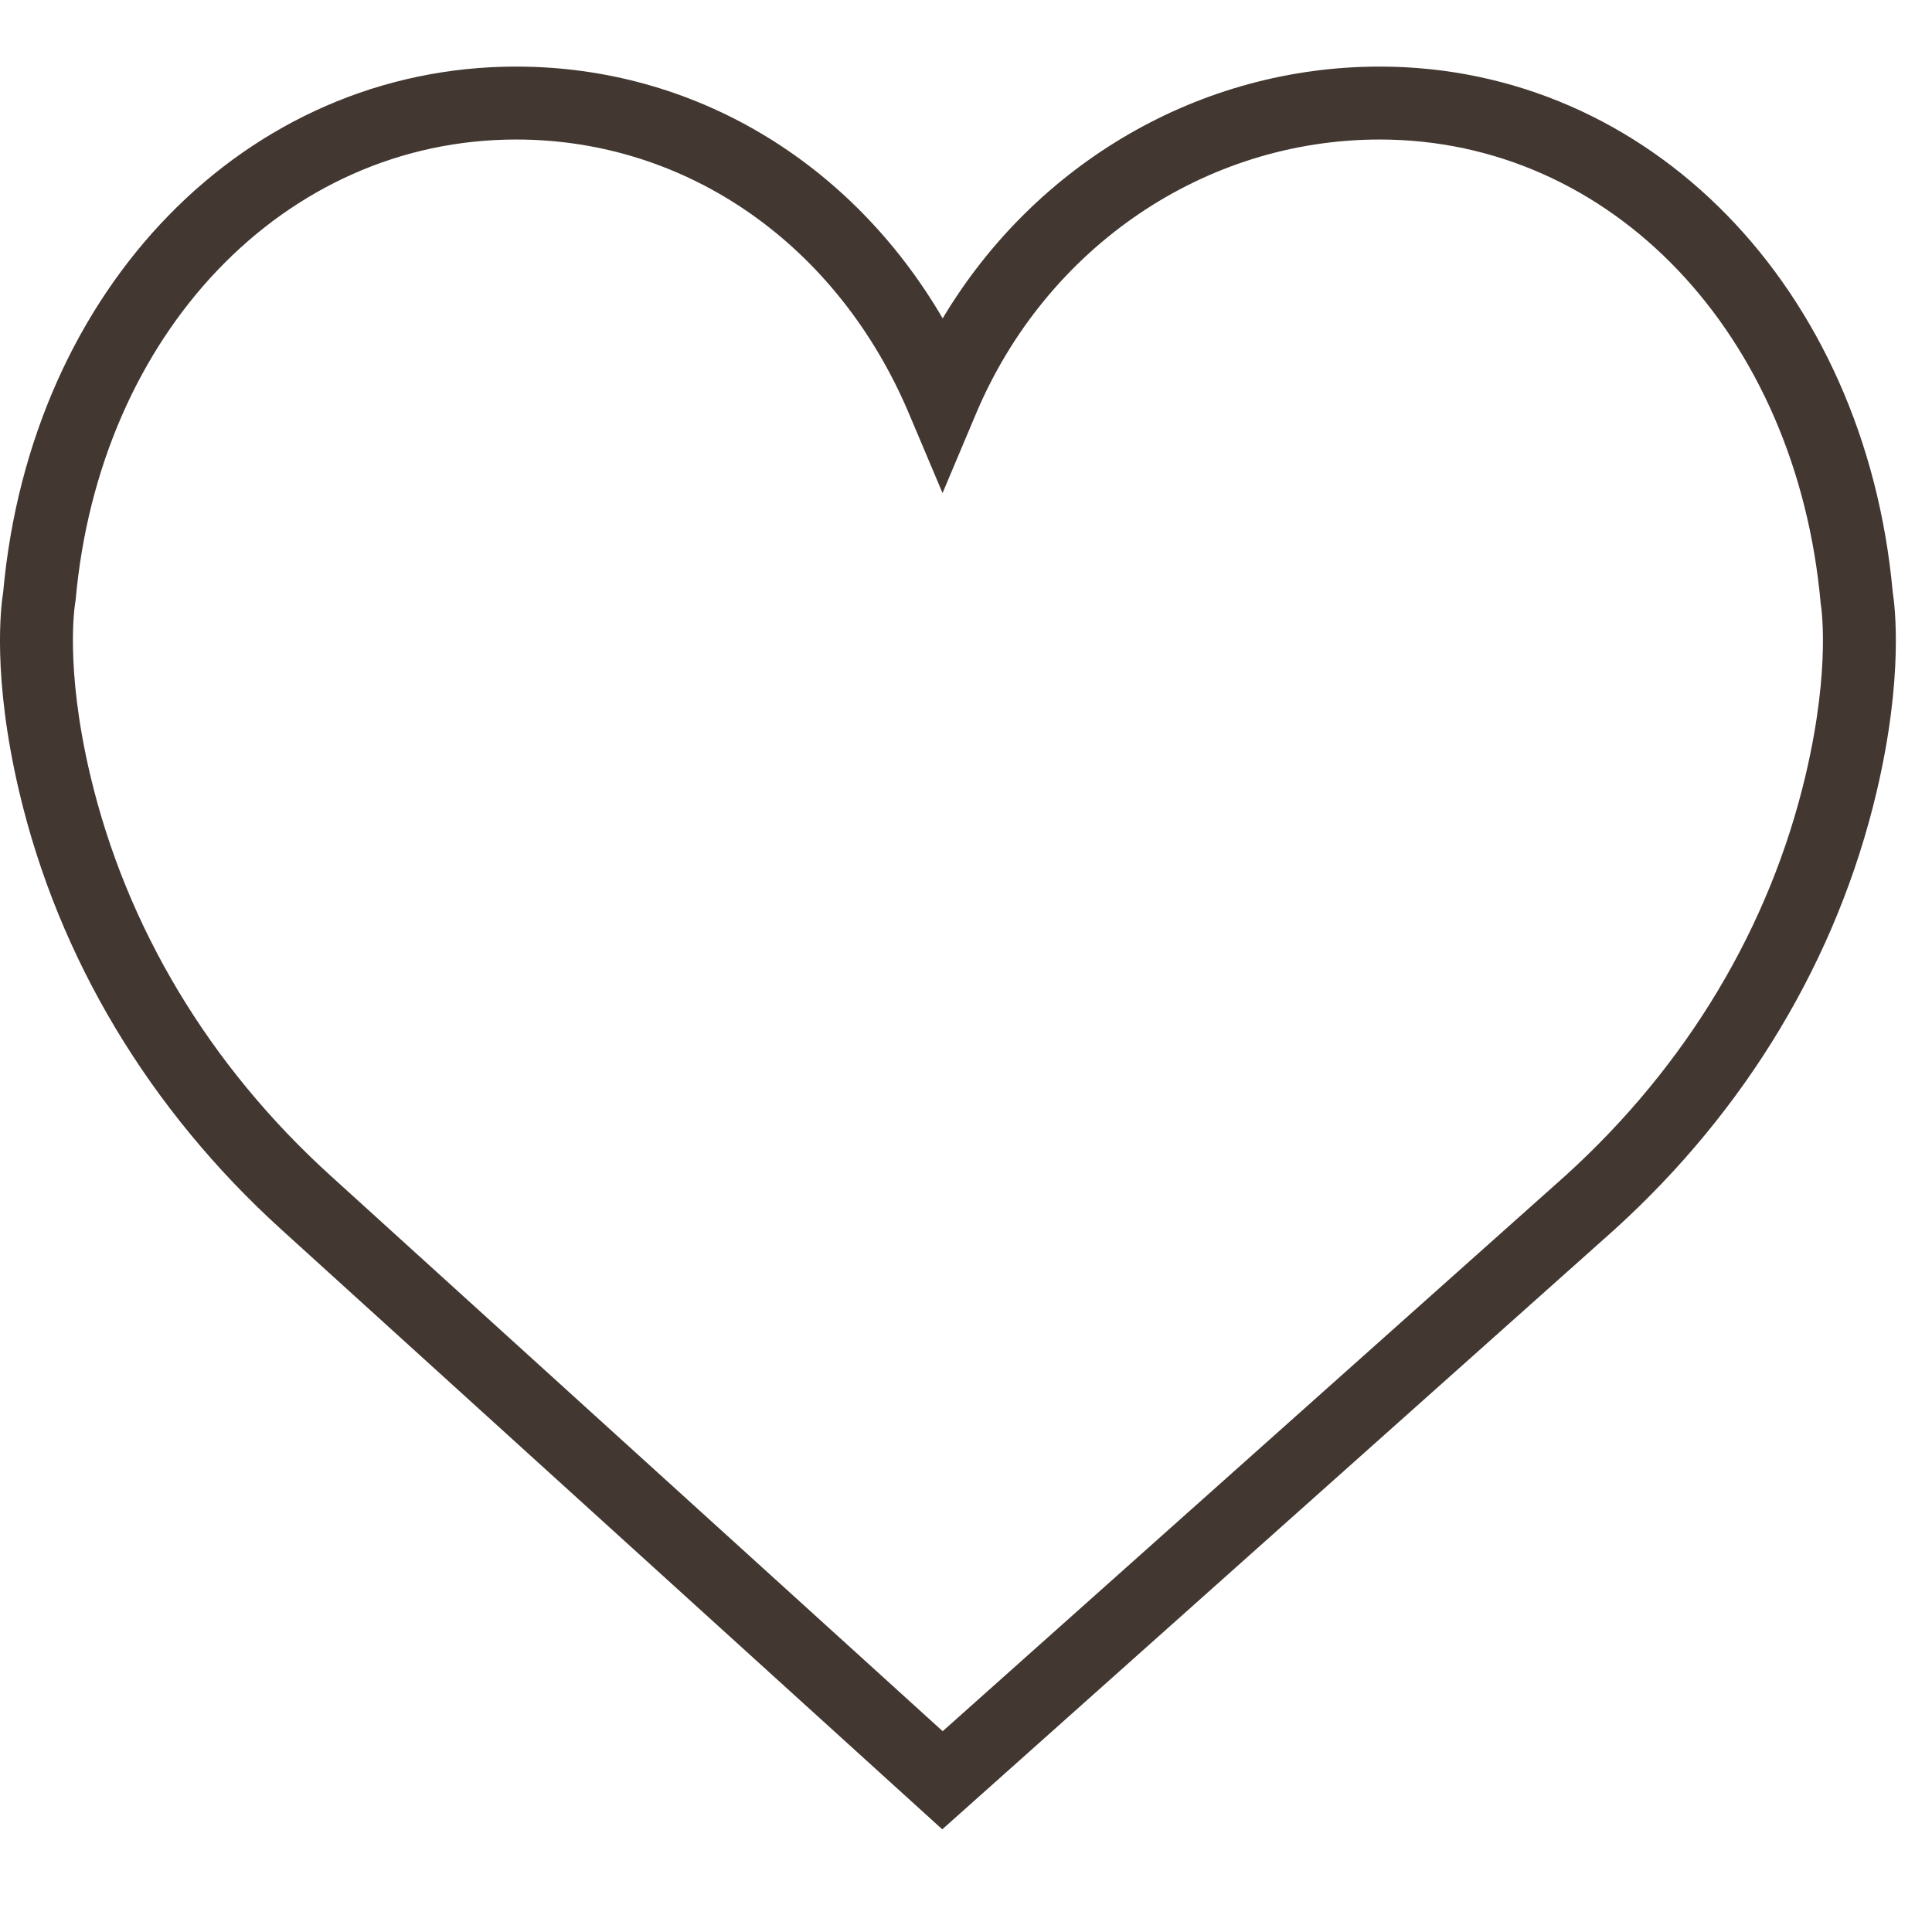<?xml version="1.0" encoding="UTF-8"?> <svg xmlns="http://www.w3.org/2000/svg" width="28" height="28" viewBox="0 0 28 28" fill="none"><g clip-path="url(#clip0_675_386)"><path d="M27.431 8.583C27.03 4.168 23.905 0.965 19.995 0.965C17.39 0.965 15.005 2.367 13.662 4.614C12.332 2.338 10.045 0.965 7.481 0.965C3.572 0.965 0.446 4.168 0.046 8.582C0.014 8.777 -0.116 9.803 0.279 11.477C0.849 13.891 2.165 16.086 4.084 17.825L13.656 26.512L23.393 17.825C25.312 16.086 26.627 13.891 27.197 11.477C27.592 9.804 27.462 8.778 27.431 8.583ZM26.168 11.235C25.648 13.44 24.443 15.448 22.686 17.04L13.662 25.09L4.794 17.042C3.034 15.447 1.829 13.439 1.308 11.234C0.934 9.651 1.088 8.756 1.088 8.75L1.096 8.697C1.44 4.829 4.125 2.022 7.481 2.022C9.958 2.022 12.138 3.544 13.173 5.993L13.66 7.146L14.146 5.993C15.165 3.581 17.46 2.022 19.996 2.022C23.352 2.022 26.037 4.83 26.387 8.748C26.389 8.756 26.542 9.651 26.168 11.235Z" fill="#423731"></path></g><defs><clipPath id="clip0_675_386"><rect width="27.477" height="27.477" fill="white"></rect></clipPath></defs></svg> 